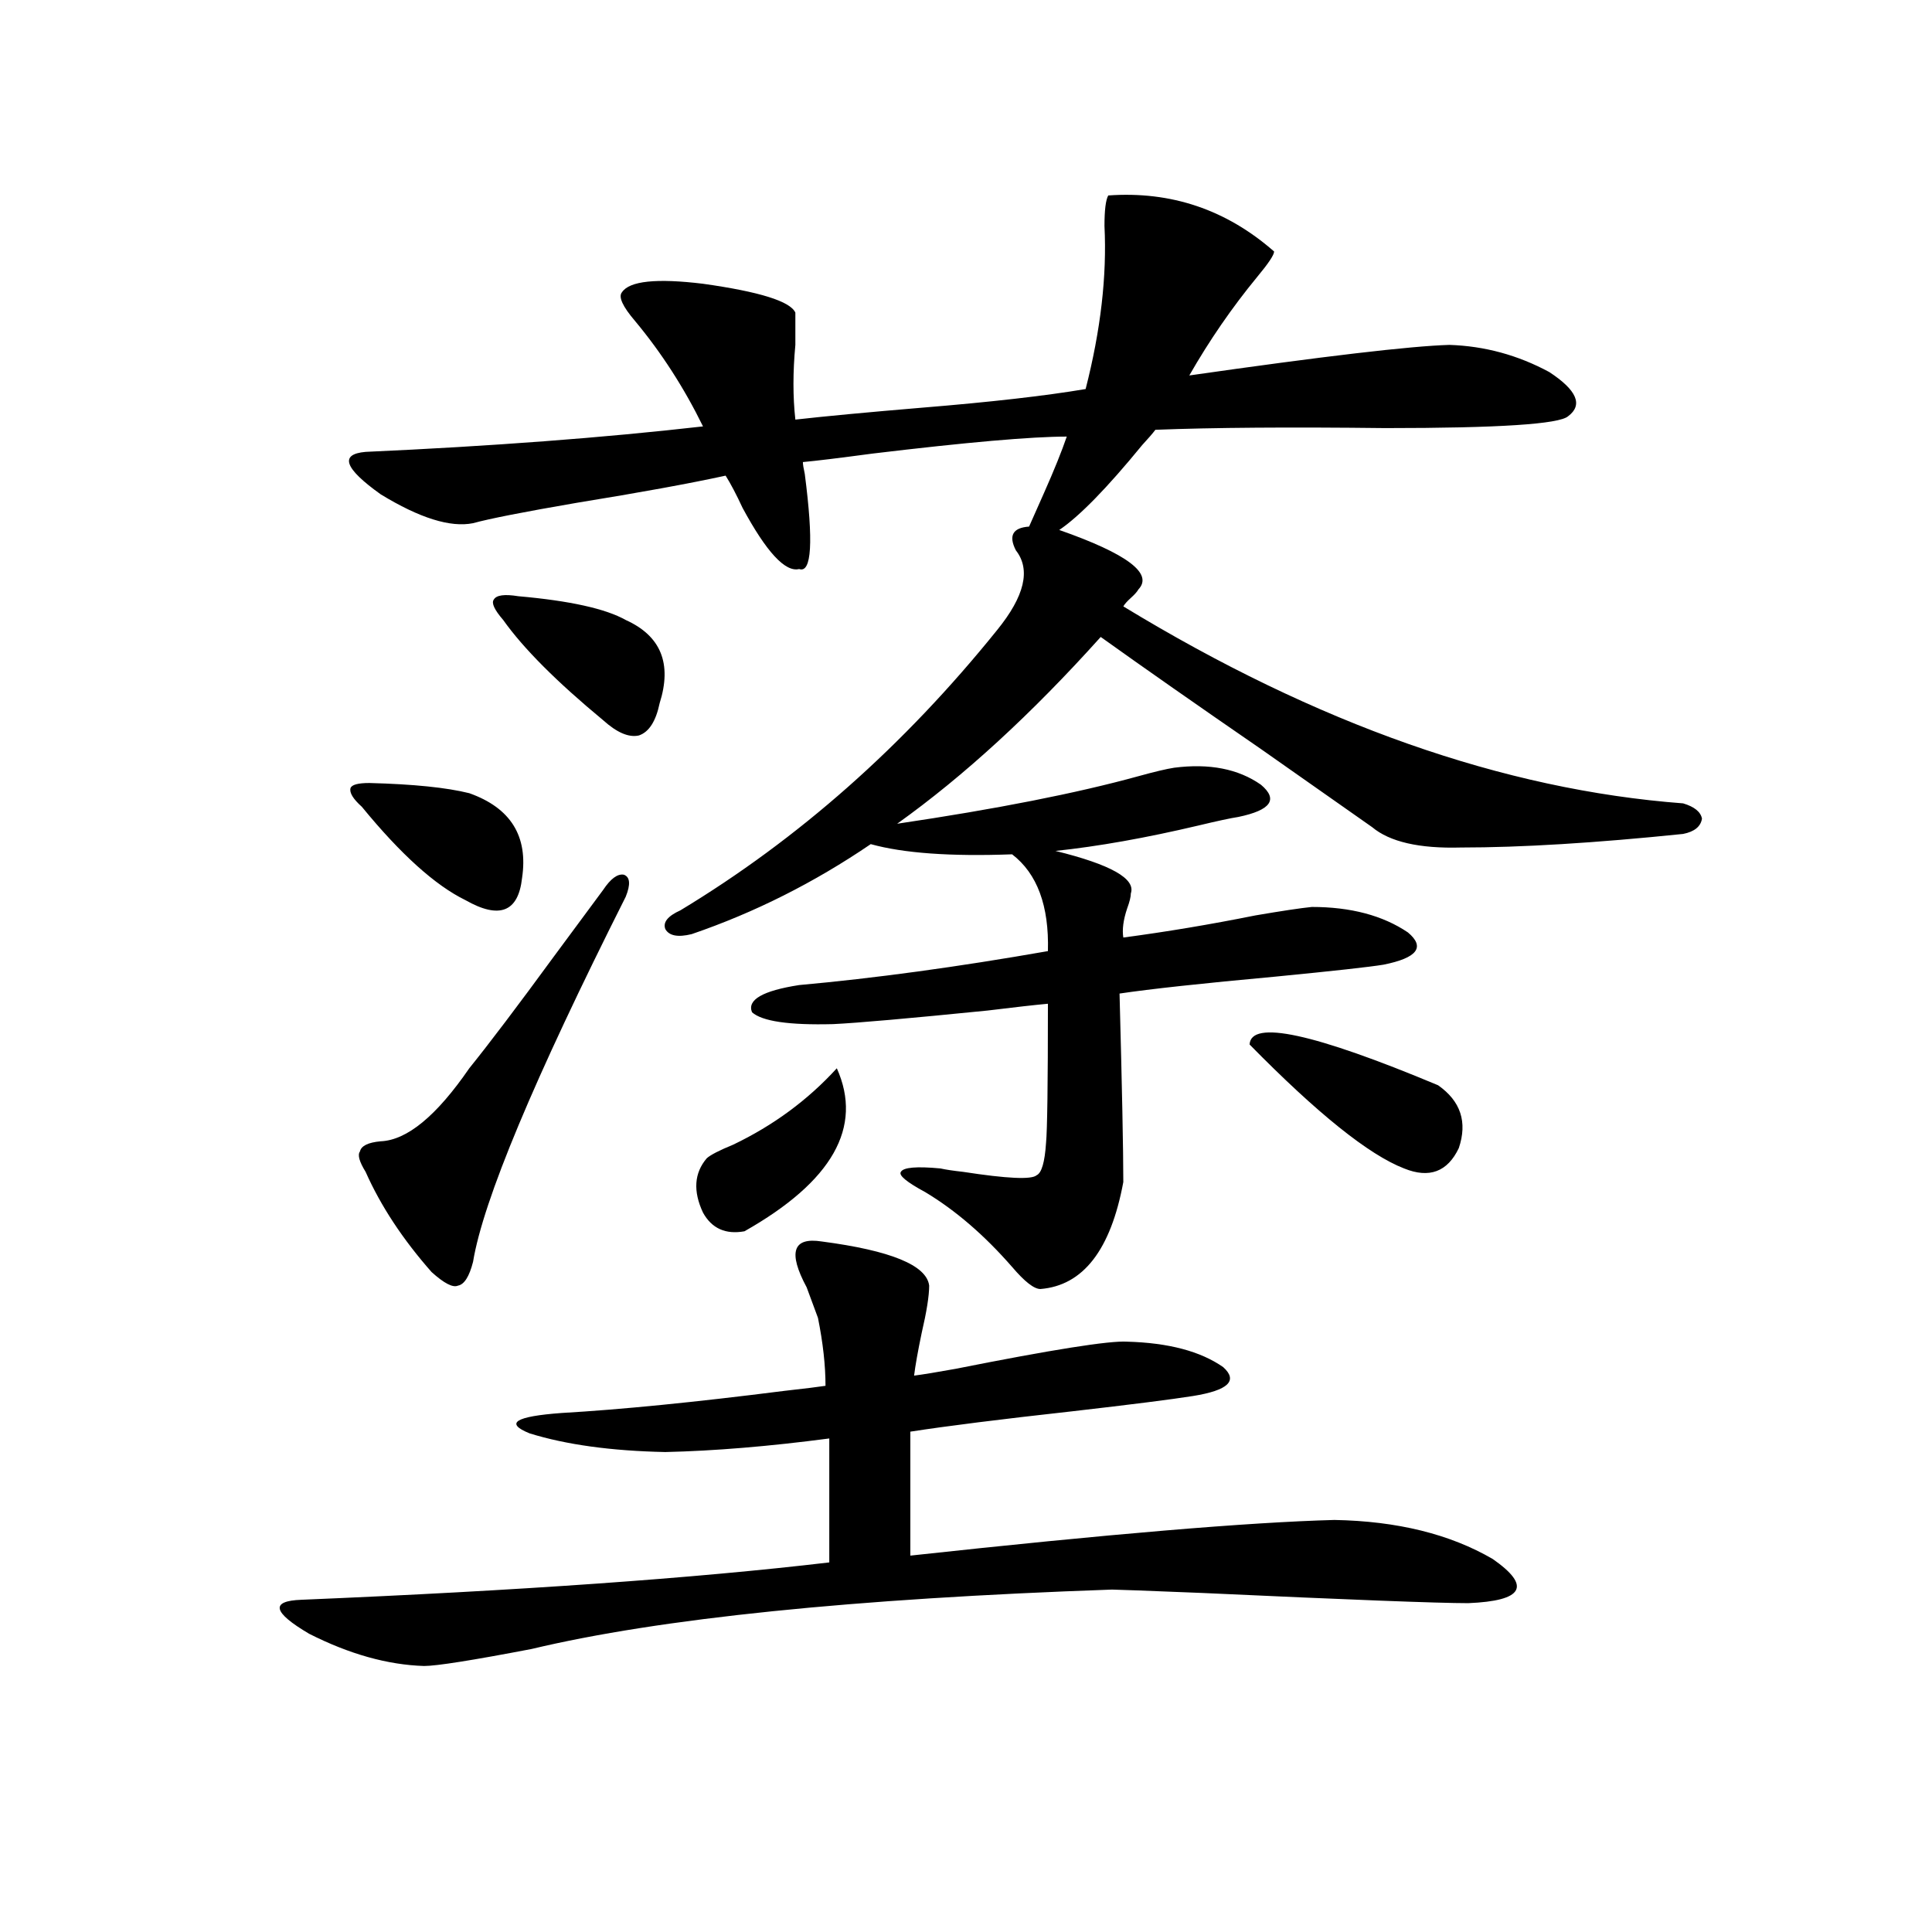 <?xml version="1.0" encoding="utf-8"?>
<!-- Generator: Adobe Illustrator 16.0.0, SVG Export Plug-In . SVG Version: 6.00 Build 0)  -->
<!DOCTYPE svg PUBLIC "-//W3C//DTD SVG 1.1//EN" "http://www.w3.org/Graphics/SVG/1.1/DTD/svg11.dtd">
<svg version="1.1" id="图层_1" xmlns="http://www.w3.org/2000/svg" xmlns:xlink="http://www.w3.org/1999/xlink" x="0px" y="0px"
	 width="1000px" height="1000px" viewBox="0 0 1000 1000" enable-background="new 0 0 1000 1000" xml:space="preserve">
<path d="M425.331,642.586c35.762,4.696,54.298,12.305,55.608,22.852c0,5.273-1.311,13.485-3.902,24.609
	c-1.951,9.38-3.262,16.699-3.902,21.973c4.543-0.577,11.707-1.758,21.463-3.516c50.075-9.956,79.663-14.64,88.778-14.063
	c21.463,0.591,38.048,4.985,49.755,13.184c7.805,7.031,2.592,12.017-15.609,14.941c-11.066,1.758-31.874,4.395-62.438,7.91
	c-37.072,4.106-65.044,7.622-83.9,10.547v64.16c102.102-11.124,175.271-17.276,219.507-18.457
	c32.515,0.591,59.831,7.333,81.949,20.215c20.152,14.063,15.93,21.671-12.683,22.852c-15.609,0-61.462-1.758-137.558-5.273
	c-29.268-1.181-44.877-1.758-46.828-1.758c-133.99,4.683-234.141,14.941-300.48,30.762c-30.578,5.851-49.114,8.789-55.608,8.789
	c-18.872-0.591-38.704-6.152-59.511-16.699c-18.872-11.138-20.167-17.001-3.902-17.578c112.512-4.696,203.562-11.124,273.164-19.336
	v-64.16c-31.219,4.106-59.511,6.454-84.876,7.031c-27.972-0.577-51.386-3.804-70.242-9.668c-13.018-5.273-7.484-8.789,16.585-10.547
	c30.563-1.758,68.932-5.562,115.119-11.426c10.396-1.167,17.561-2.046,21.463-2.637c0-10.547-1.311-22.261-3.902-35.156
	c-1.311-3.516-3.262-8.789-5.854-15.82C407.771,648.161,410.362,640.251,425.331,642.586z M607.766,397.371
	c18.201-2.335,33.17,0.591,44.877,8.789c9.101,7.622,5.198,13.184-11.707,16.699c-3.902,0.591-10.731,2.06-20.487,4.395
	c-27.316,6.454-52.041,10.849-74.145,13.184c28.612,7.031,41.615,14.364,39.023,21.973c0,1.758-0.655,4.395-1.951,7.91
	c-1.951,5.864-2.606,10.849-1.951,14.941c22.104-2.925,44.877-6.729,68.291-11.426c13.658-2.335,23.414-3.804,29.268-4.395
	c20.152,0,36.737,4.395,49.755,13.184c9.101,7.622,4.878,13.184-12.683,16.699c-7.164,1.181-25.7,3.228-55.608,6.152
	c-38.383,3.516-65.364,6.454-80.974,8.789c1.296,48.642,1.951,81.161,1.951,97.559c-6.509,35.156-20.822,53.613-42.926,55.371
	c-3.262,0-8.14-3.804-14.634-11.426c-14.313-16.397-29.268-29.292-44.877-38.672c-9.756-5.273-13.993-8.789-12.683-10.547
	c1.296-2.335,8.125-2.925,20.487-1.758c2.592,0.591,6.494,1.181,11.707,1.758c22.759,3.516,35.441,4.106,38.048,1.758
	c2.592-1.167,4.223-6.729,4.878-16.699c0.641-6.44,0.976-30.46,0.976-72.07c-6.509,0.591-16.92,1.758-31.219,3.516
	c-40.975,4.106-67.65,6.454-79.998,7.031c-22.773,0.591-36.752-1.456-41.95-6.152c-2.606-6.44,5.519-11.124,24.39-14.063
	c39.023-3.516,81.949-9.366,128.777-17.578c0.641-23.429-5.533-40.128-18.536-50.098c-31.874,1.181-56.264-0.577-73.169-5.273
	c-29.268,19.927-60.166,35.458-92.681,46.582c-7.164,1.758-11.707,0.879-13.658-2.637c-1.311-3.516,1.296-6.729,7.805-9.668
	c61.127-36.914,115.76-85.254,163.898-145.02c14.299-17.578,17.561-31.339,9.756-41.309c-3.902-7.608-1.631-11.714,6.829-12.305
	c1.296-2.925,3.902-8.789,7.805-17.578c5.198-11.714,9.101-21.382,11.707-29.004c-18.216,0-51.706,2.938-100.485,8.789
	c-17.561,2.349-29.603,3.817-36.097,4.395c0,1.181,0.32,3.228,0.976,6.152c4.543,35.156,3.567,51.567-2.927,49.219
	c-7.164,1.758-16.92-8.789-29.268-31.641c-3.262-7.031-6.188-12.593-8.78-16.699c-18.871,4.106-44.557,8.789-77.071,14.063
	c-27.316,4.696-45.212,8.212-53.657,10.547c-11.707,2.349-27.651-2.637-47.803-14.941c-18.872-13.472-21.463-20.792-7.805-21.973
	c65.029-2.925,123.244-7.319,174.629-13.184c-9.756-19.913-21.463-38.081-35.121-54.492c-6.509-7.608-8.78-12.593-6.829-14.941
	c3.902-5.851,17.881-7.319,41.95-4.395c29.268,4.106,45.197,9.091,47.804,14.941c0,4.106,0,9.668,0,16.699
	c-1.311,14.063-1.311,26.958,0,38.672c15.609-1.758,37.393-3.804,65.364-6.152c35.762-2.925,64.054-6.152,84.876-9.668
	c7.805-30.46,11.052-58.585,9.756-84.375c0-8.198,0.641-13.472,1.951-15.82c32.515-2.335,61.127,7.333,85.852,29.004
	c0,1.758-2.927,6.152-8.78,13.184c-13.018,15.82-24.725,32.821-35.121,50.977c69.587-9.956,114.464-15.229,134.631-15.82
	c18.201,0.591,35.441,5.273,51.706,14.063c14.299,9.38,17.561,17.001,9.756,22.852c-4.558,4.106-36.097,6.152-94.632,6.152
	c-49.435-0.577-89.113-0.288-119.021,0.879c-1.311,1.758-3.582,4.395-6.829,7.91c-18.216,22.274-32.529,36.914-42.926,43.945
	c35.121,12.305,48.779,22.563,40.975,30.762c-0.655,1.181-1.951,2.637-3.902,4.395s-3.262,3.228-3.902,4.395
	c100.15,60.946,196.733,94.922,289.749,101.953c5.854,1.758,9.101,4.395,9.756,7.91c-0.655,4.106-3.902,6.743-9.756,7.91
	c-45.532,4.696-83.9,7.031-115.119,7.031c-21.463,0.591-36.752-2.925-45.853-10.547c-11.707-8.198-30.898-21.671-57.56-40.43
	c-33.17-22.852-60.821-42.188-82.925-58.008c-35.776,39.853-70.897,72.07-105.363,96.68c51.371-7.608,93.001-15.82,124.875-24.609
	C597.675,399.431,603.863,397.962,607.766,397.371z M191.191,405.281c22.758,0.591,39.999,2.349,51.706,5.273
	c21.463,7.622,30.563,22.274,27.316,43.945c-1.951,17.578-11.707,21.396-29.268,11.426c-15.609-7.608-33.505-23.73-53.657-48.34
	c-4.558-4.093-6.509-7.319-5.854-9.668C182.075,406.16,185.337,405.281,191.191,405.281z M312.163,460.652
	c3.902-5.851,7.47-8.487,10.731-7.91c3.247,1.181,3.567,4.985,0.976,11.426c-47.483,94.345-73.824,157.324-79.022,188.965
	c-1.951,7.622-4.558,11.728-7.805,12.305c-2.606,1.181-7.164-1.167-13.658-7.031c-14.969-16.987-26.341-34.277-34.146-51.855
	c-3.262-5.273-4.238-8.789-2.927-10.547c0.64-2.925,4.222-4.683,10.731-5.273c13.658-0.577,28.932-13.184,45.852-37.793
	c10.396-12.882,25.03-32.218,43.901-58.008C298.505,479.109,306.95,467.684,312.163,460.652z M268.262,308.602
	c26.661,2.349,45.197,6.454,55.608,12.305c18.201,8.212,24.055,22.563,17.561,43.066c-1.951,9.38-5.533,14.941-10.731,16.699
	c-5.213,1.181-11.387-1.456-18.536-7.91c-24.069-19.913-41.31-37.202-51.706-51.855c-4.558-5.273-6.188-8.789-4.878-10.547
	C256.875,308.024,261.098,307.435,268.262,308.602z M433.136,552.938c13.658,30.474-2.286,58.599-47.804,84.375
	c-9.756,1.758-16.92-1.456-21.463-9.668c-5.213-11.124-4.558-20.503,1.951-28.125c1.951-1.758,6.494-4.093,13.658-7.031
	C400.286,582.532,418.167,569.349,433.136,552.938z M744.348,561.727c11.707,8.212,15.274,19.048,10.731,32.52
	c-5.854,12.305-15.289,15.82-28.292,10.547c-18.216-7.031-44.877-28.413-79.998-64.16
	C647.43,527.751,679.959,534.782,744.348,561.727z"/>
</svg>
